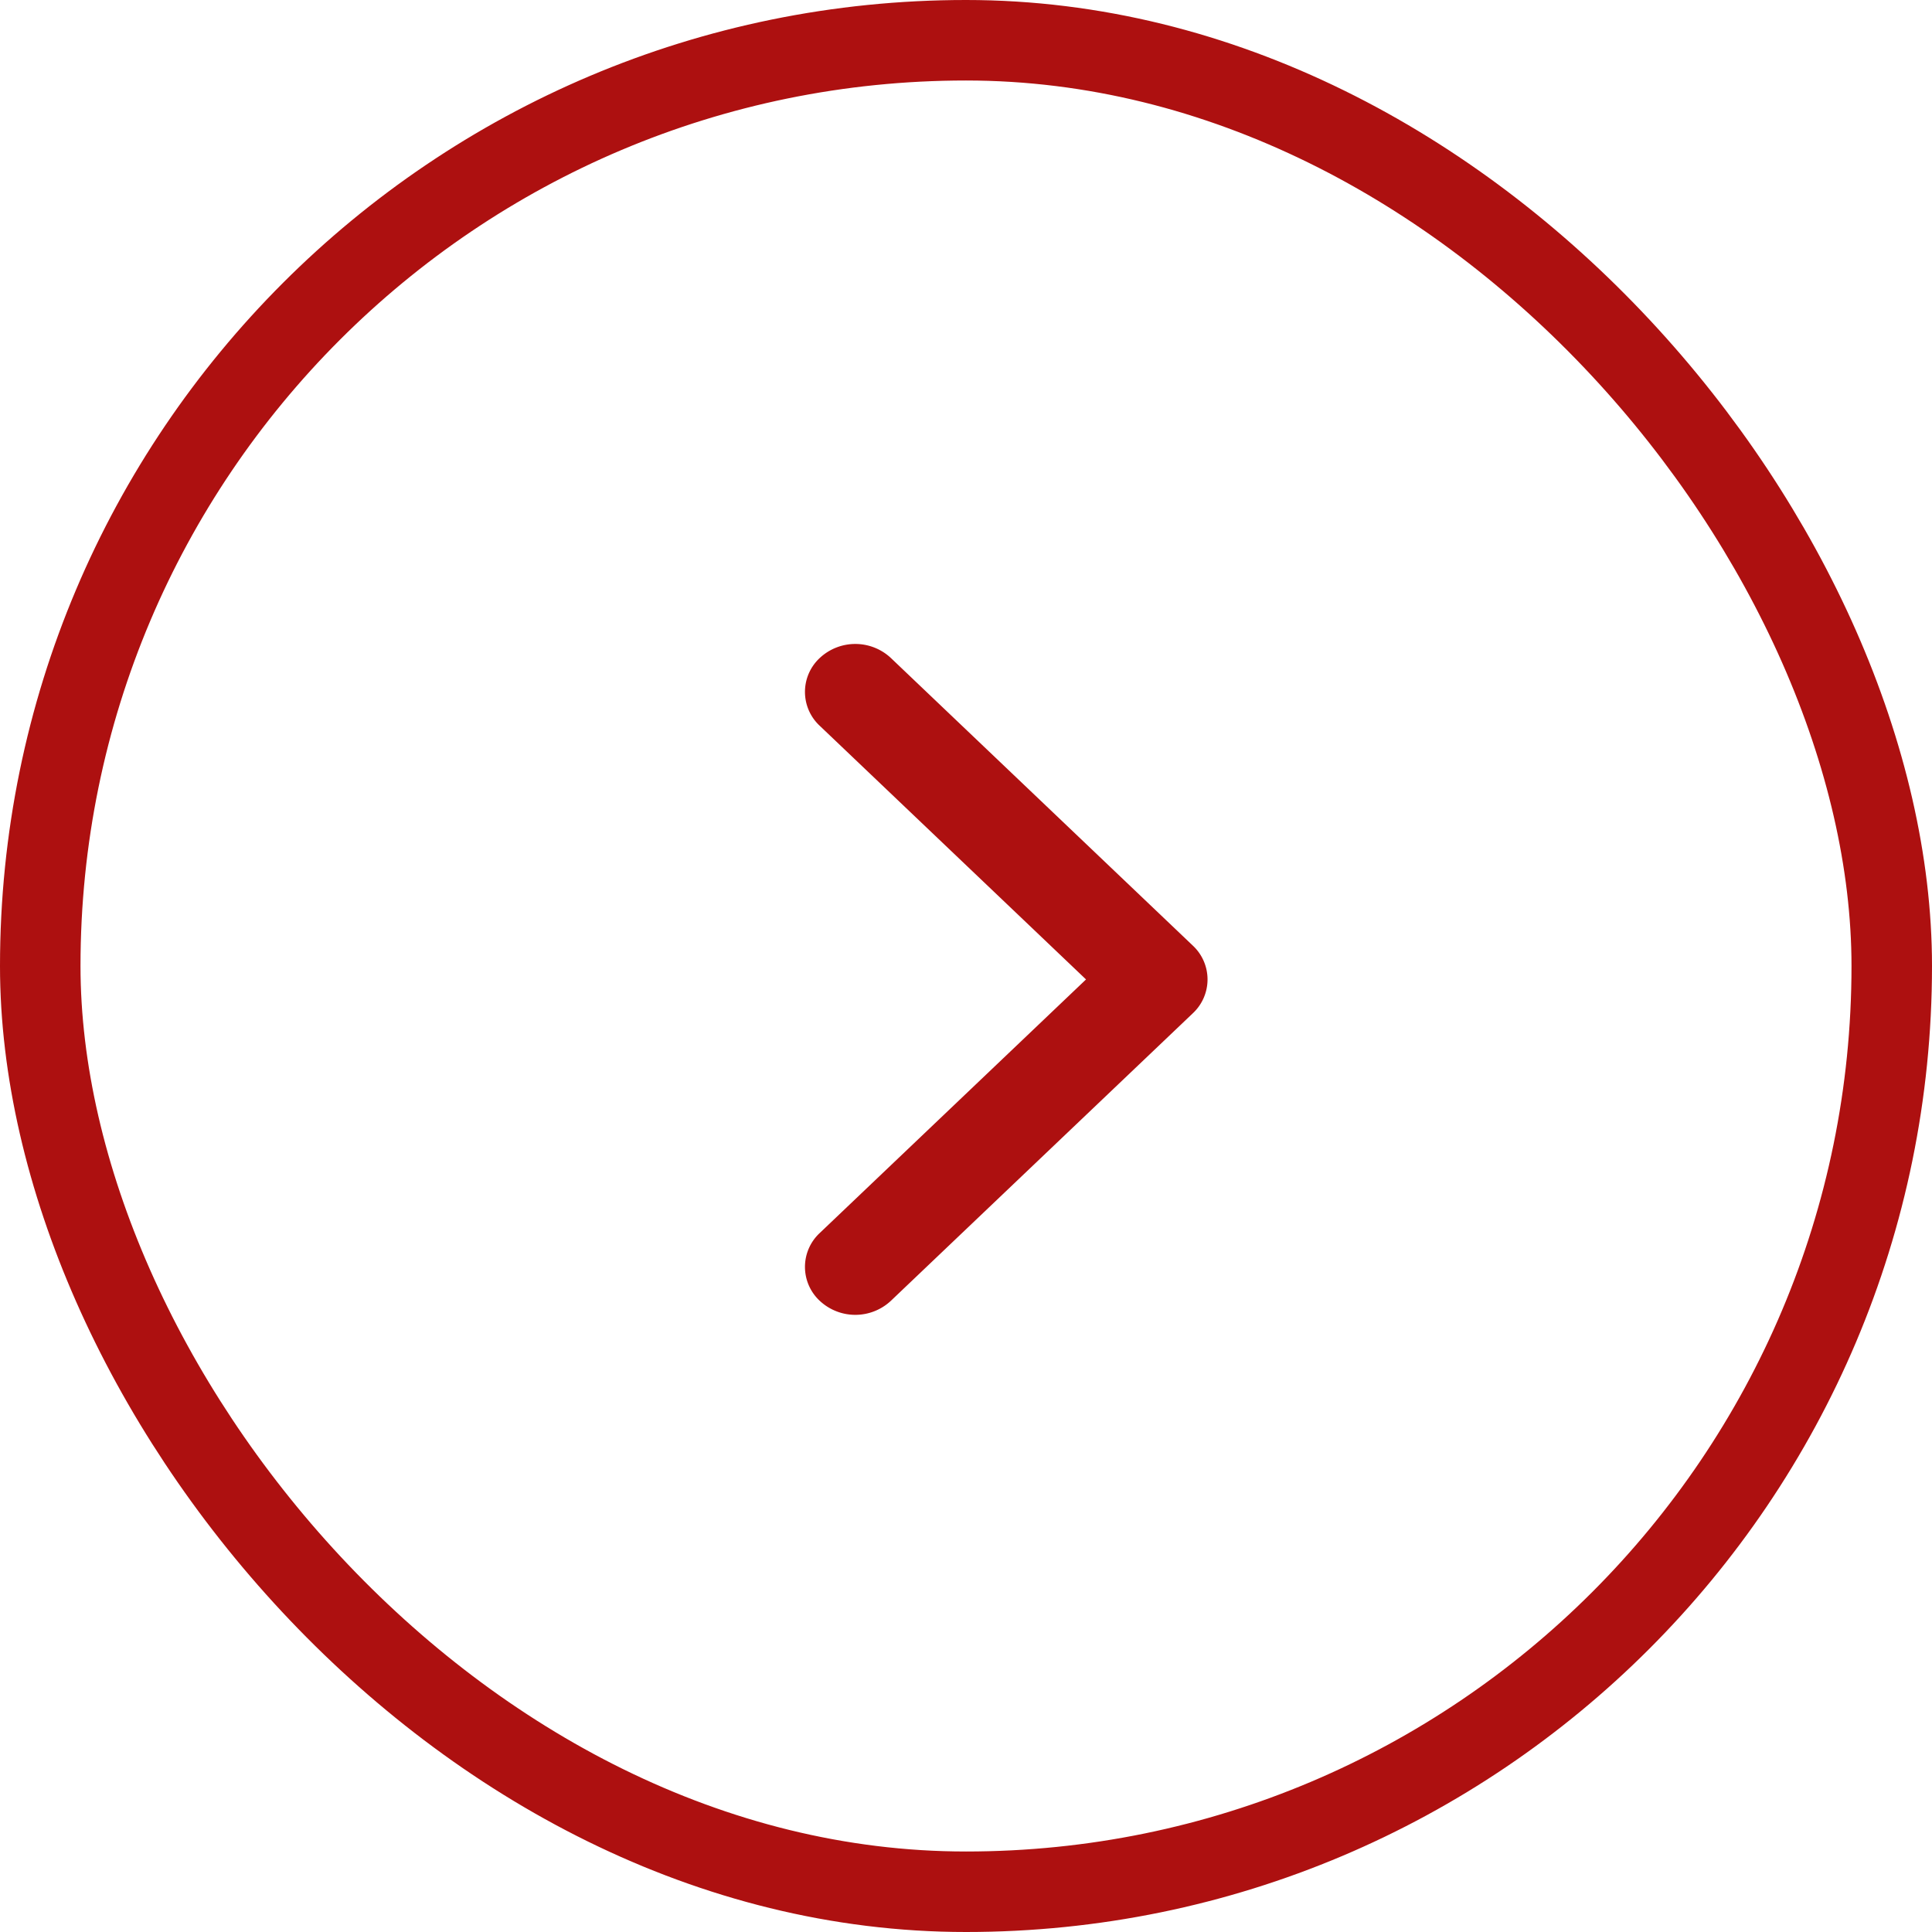 <svg xmlns="http://www.w3.org/2000/svg" width="24" height="24" viewBox="0 0 24 24">
  <g id="Arrows_Chevrons" data-name="Arrows / Chevrons" transform="translate(24 24) rotate(180)">
    <g id="Arrows_Chevrons-2" data-name="Arrows / Chevrons" fill="none" stroke="#AD1010" stroke-width="1">
      <rect width="24" height="24" rx="12" stroke="none"/>
      <rect x="0.5" y="0.5" width="23" height="23" rx="11.5" fill="none"/>
    </g>
    <path id="Vector" d="M4.817-.174a.575.575,0,0,0,0-.842L1.509-4.167,4.817-7.317a.575.575,0,0,0,0-.842.647.647,0,0,0-.884,0L.183-4.588a.575.575,0,0,0,0,.842L3.933-.174a.647.647,0,0,0,.884,0Z" transform="translate(9 16)" fill="#AD1010"/>
  </g>
</svg>
